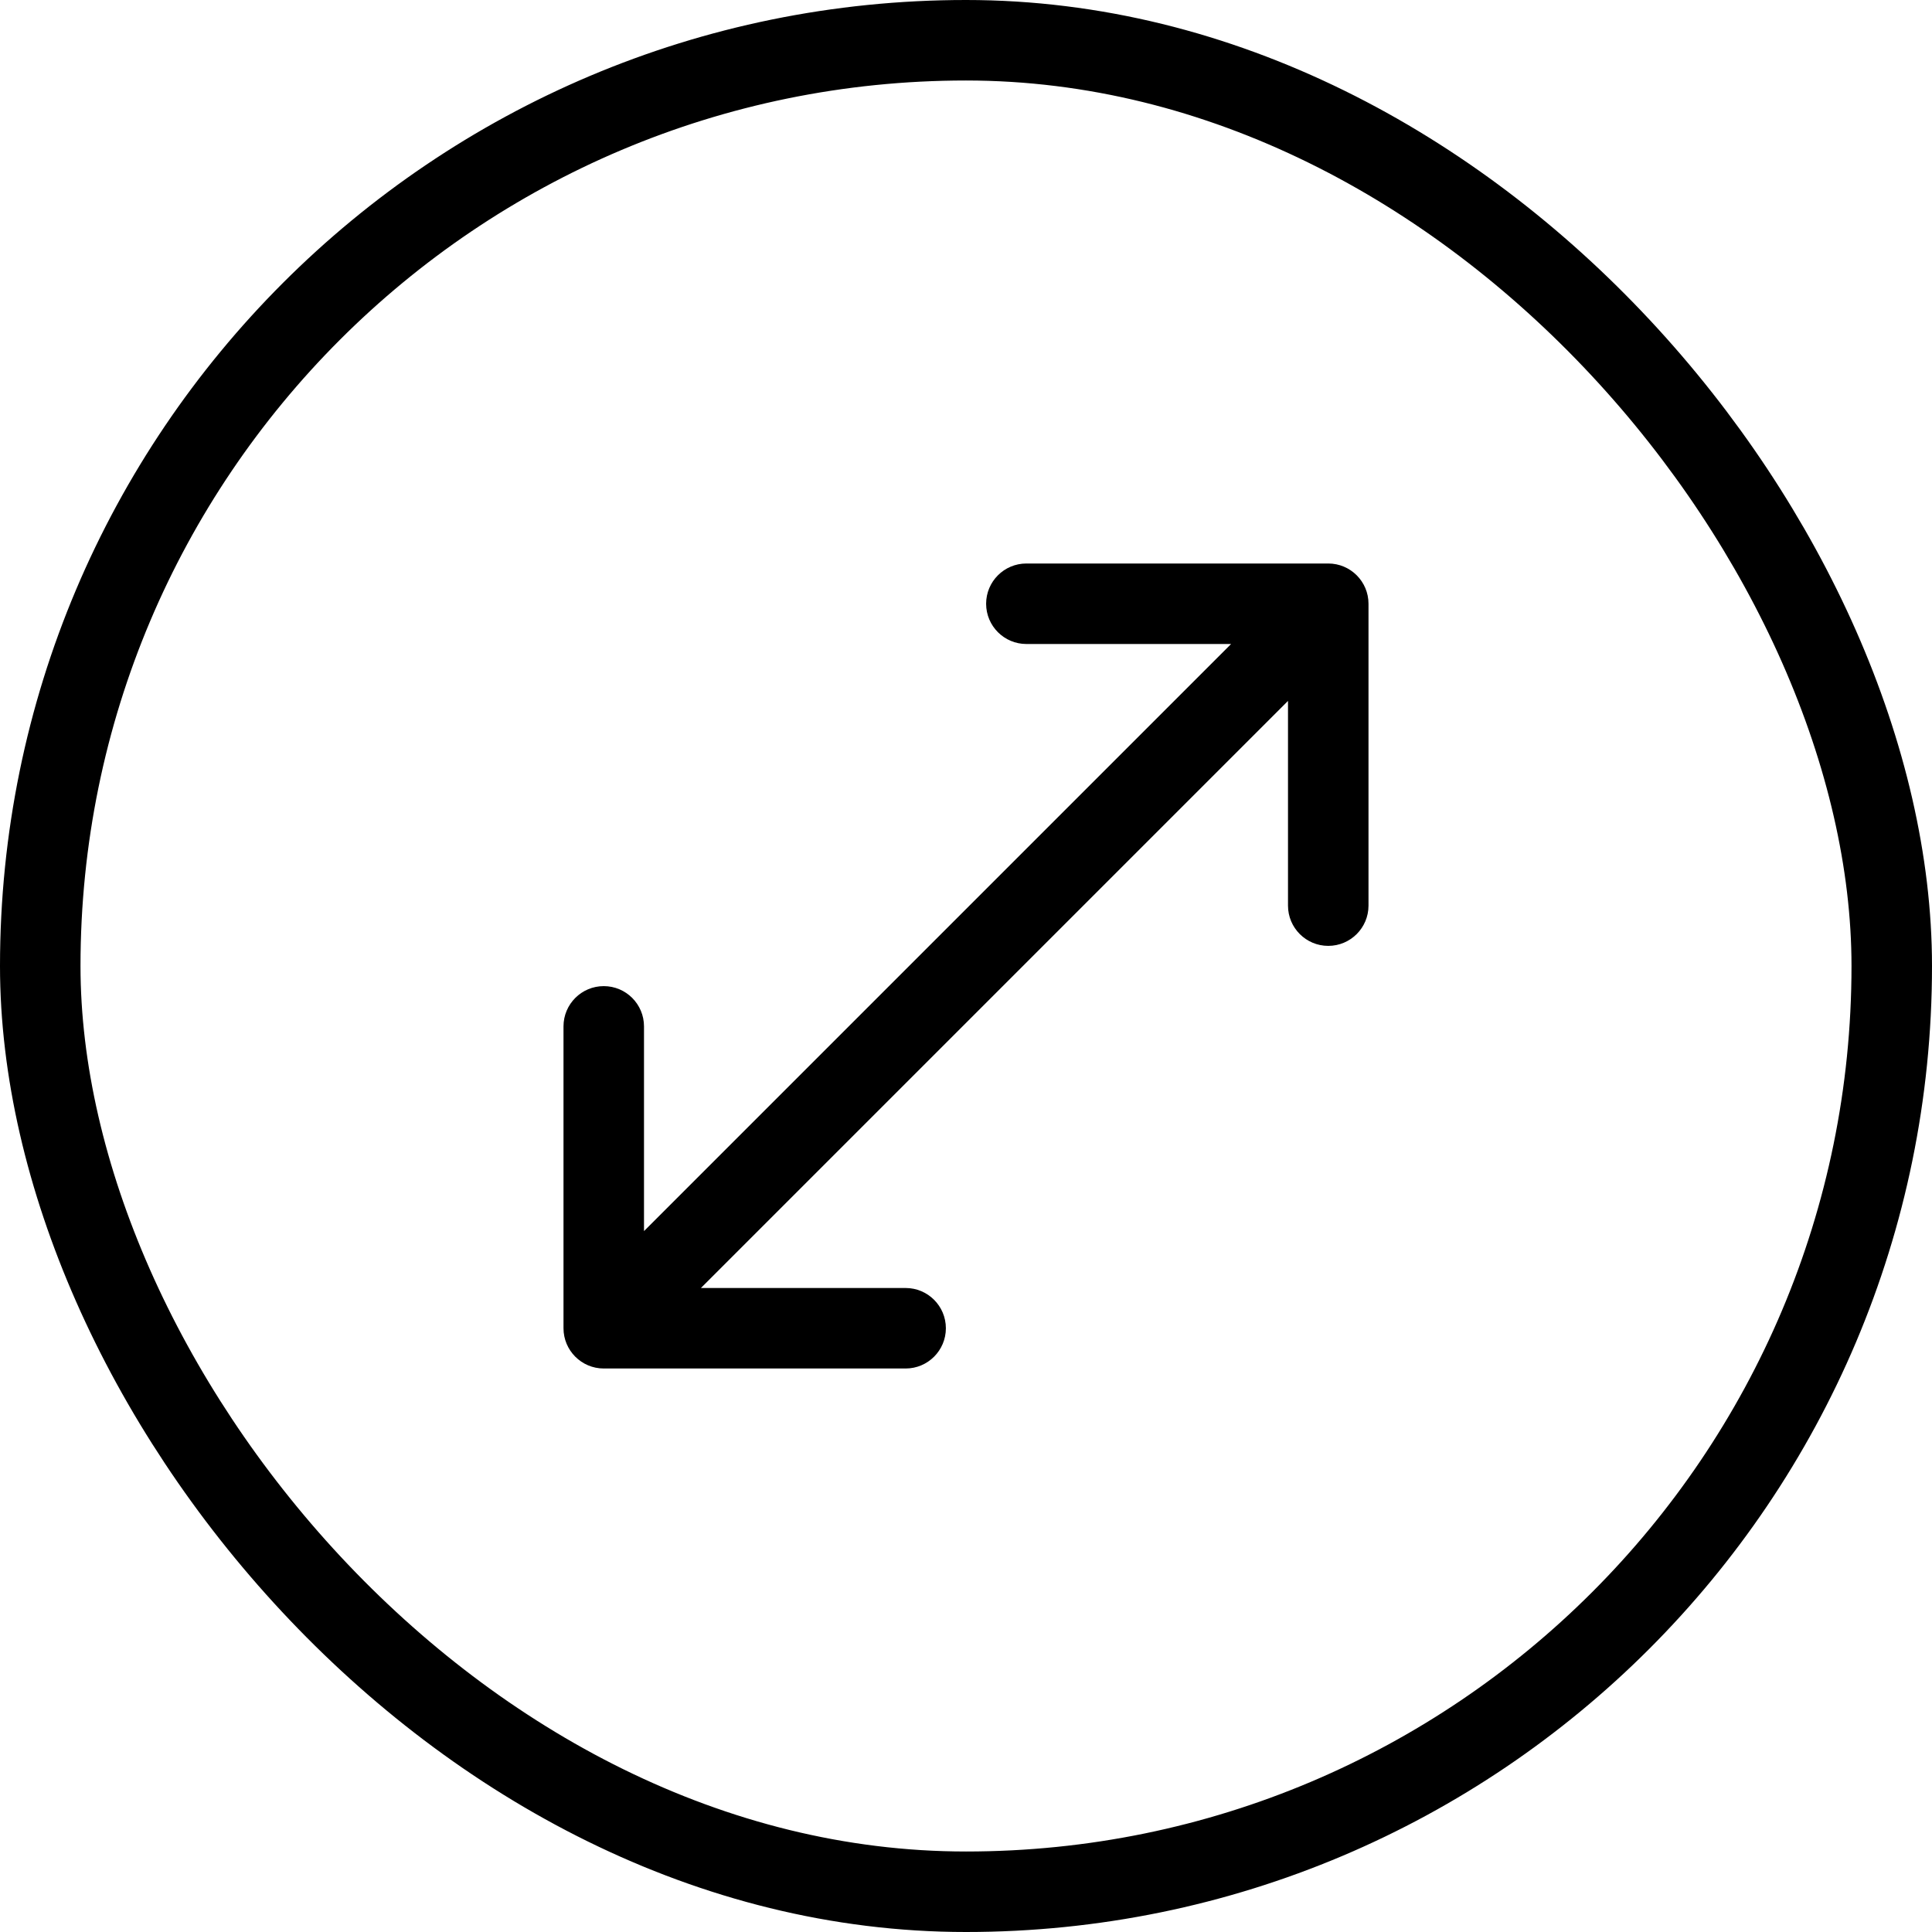 <?xml version="1.0" encoding="UTF-8"?> <svg xmlns="http://www.w3.org/2000/svg" width="48" height="48" viewBox="0 0 48 48" fill="none"><path d="M15 33H14C14 33.552 14.448 34 15 34V33ZM33 15H34C34 14.448 33.552 14 33 14V15ZM25.5 14C24.948 14 24.5 14.448 24.5 15C24.5 15.552 24.948 16 25.5 16V14ZM32 22.5C32 23.052 32.448 23.5 33 23.5C33.552 23.5 34 23.052 34 22.5H32ZM22.5 34C23.052 34 23.5 33.552 23.5 33C23.5 32.448 23.052 32 22.5 32V34ZM16 25.5C16 24.948 15.552 24.5 15 24.5C14.448 24.5 14 24.948 14 25.5H16ZM15.707 33.707L33.707 15.707L32.293 14.293L14.293 32.293L15.707 33.707ZM33 14H25.5V16H33V14ZM34 22.5V15H32V22.5H34ZM15 34H22.5V32H15V34ZM14 25.5V33H16V25.5H14Z" fill="black"></path><rect x="1" y="1" width="46" height="46" rx="23" stroke="black" stroke-width="2"></rect></svg> 